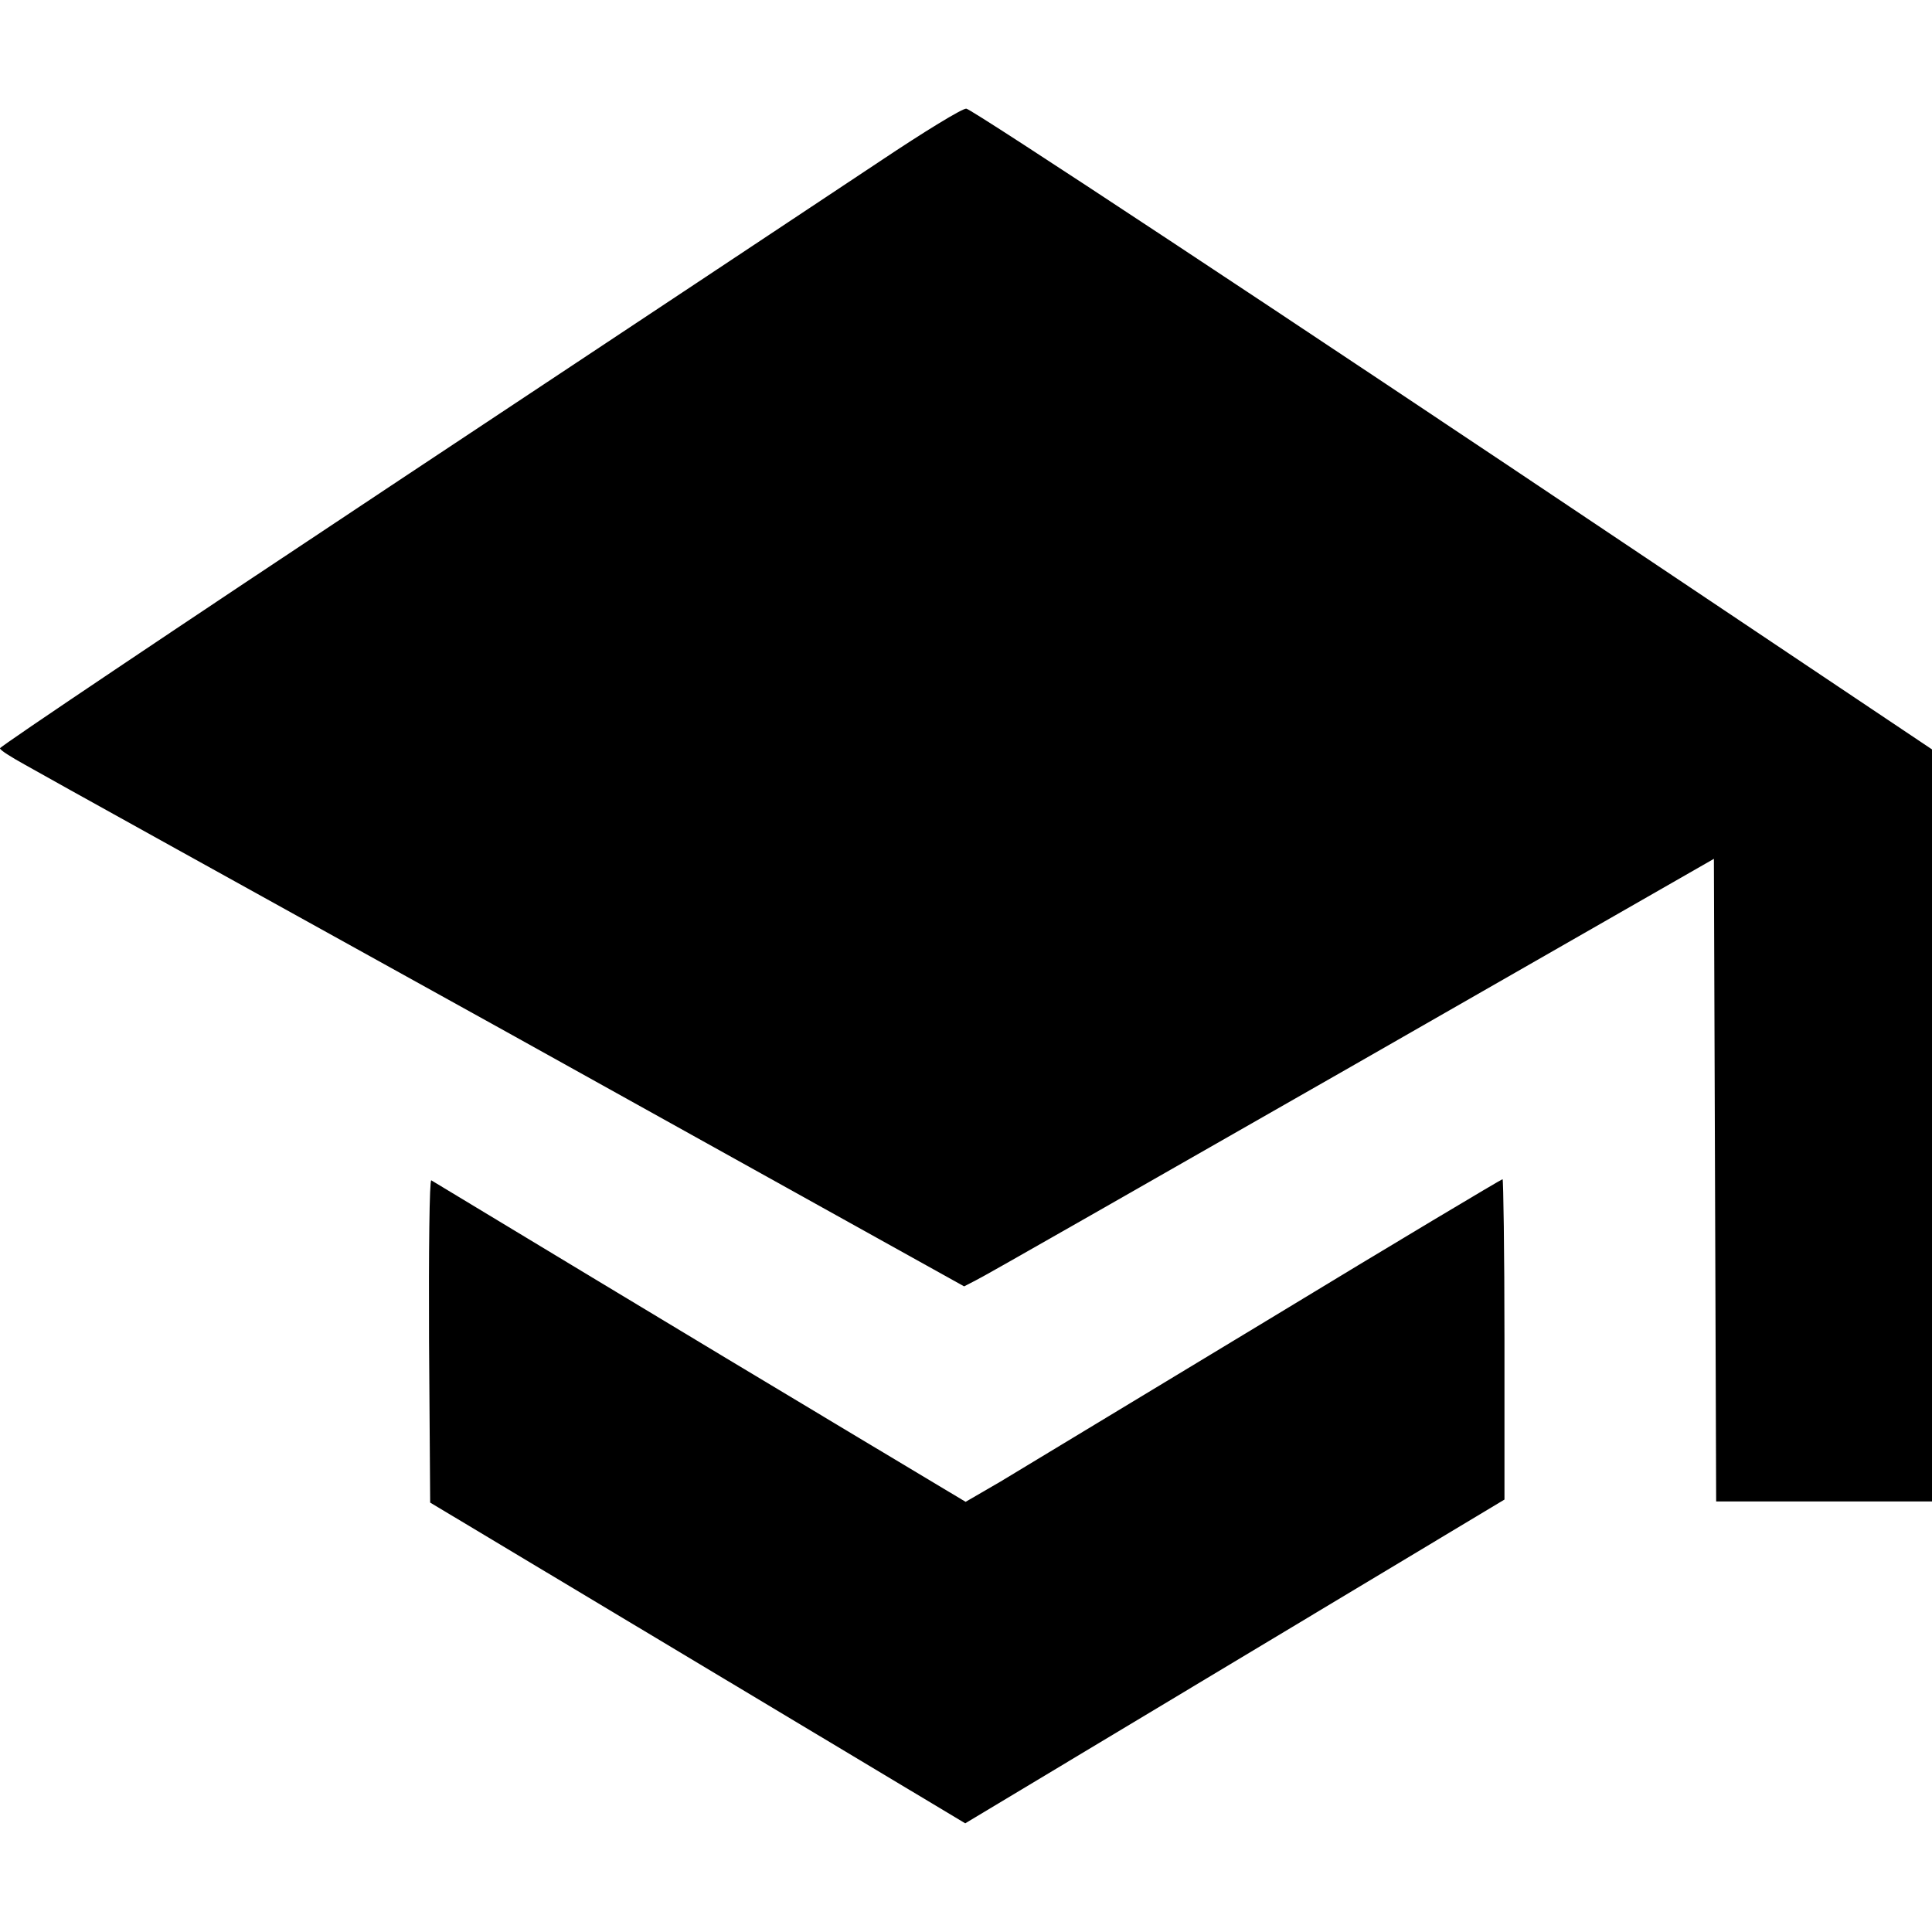 <?xml version="1.0" encoding="utf-8"?>
<!-- Generator: Adobe Illustrator 19.0.0, SVG Export Plug-In . SVG Version: 6.00 Build 0)  -->
<svg version="1.1" id="Layer_2" xmlns="http://www.w3.org/2000/svg" xmlns:xlink="http://www.w3.org/1999/xlink" x="0px" y="0px"
	 viewBox="156 -156 512 512" style="enable-background:new 156 -156 512 512;" xml:space="preserve">
<g>
	<path d="M389.1-113.2c-11.7,7.8-69,45.8-127.2,84.4S156,41.8,156,42.3s2.9,2.3,6.5,4.3c3.6,2.1,61,33.9,127.8,70.9l121.2,67.4
		l3.1-1.6c1.8-0.8,46.5-26.4,99.4-56.6l96.2-55.1l0.6,170.3H668V42.6L593.8-7.1c-99.9-67-179.8-119.7-181.7-120.1
		C411.2-127.4,400.9-121.1,389.1-113.2L389.1-113.2z"/>
	<path d="M269.7,199.3l0.3,42.9l141.8,85l142.9-85.8V199c0-23.4-0.3-42.5-0.5-42.5c-0.3,0-28.3,16.7-62.2,37.3l-70.8,42.8l-9.3,5.4
		l-28.2-16.9c-23.5-14.1-47-28.2-70.5-42.4l-42.9-25.9C269.8,156.6,269.6,175.6,269.7,199.3L269.7,199.3z"/>
</g>
</svg>
